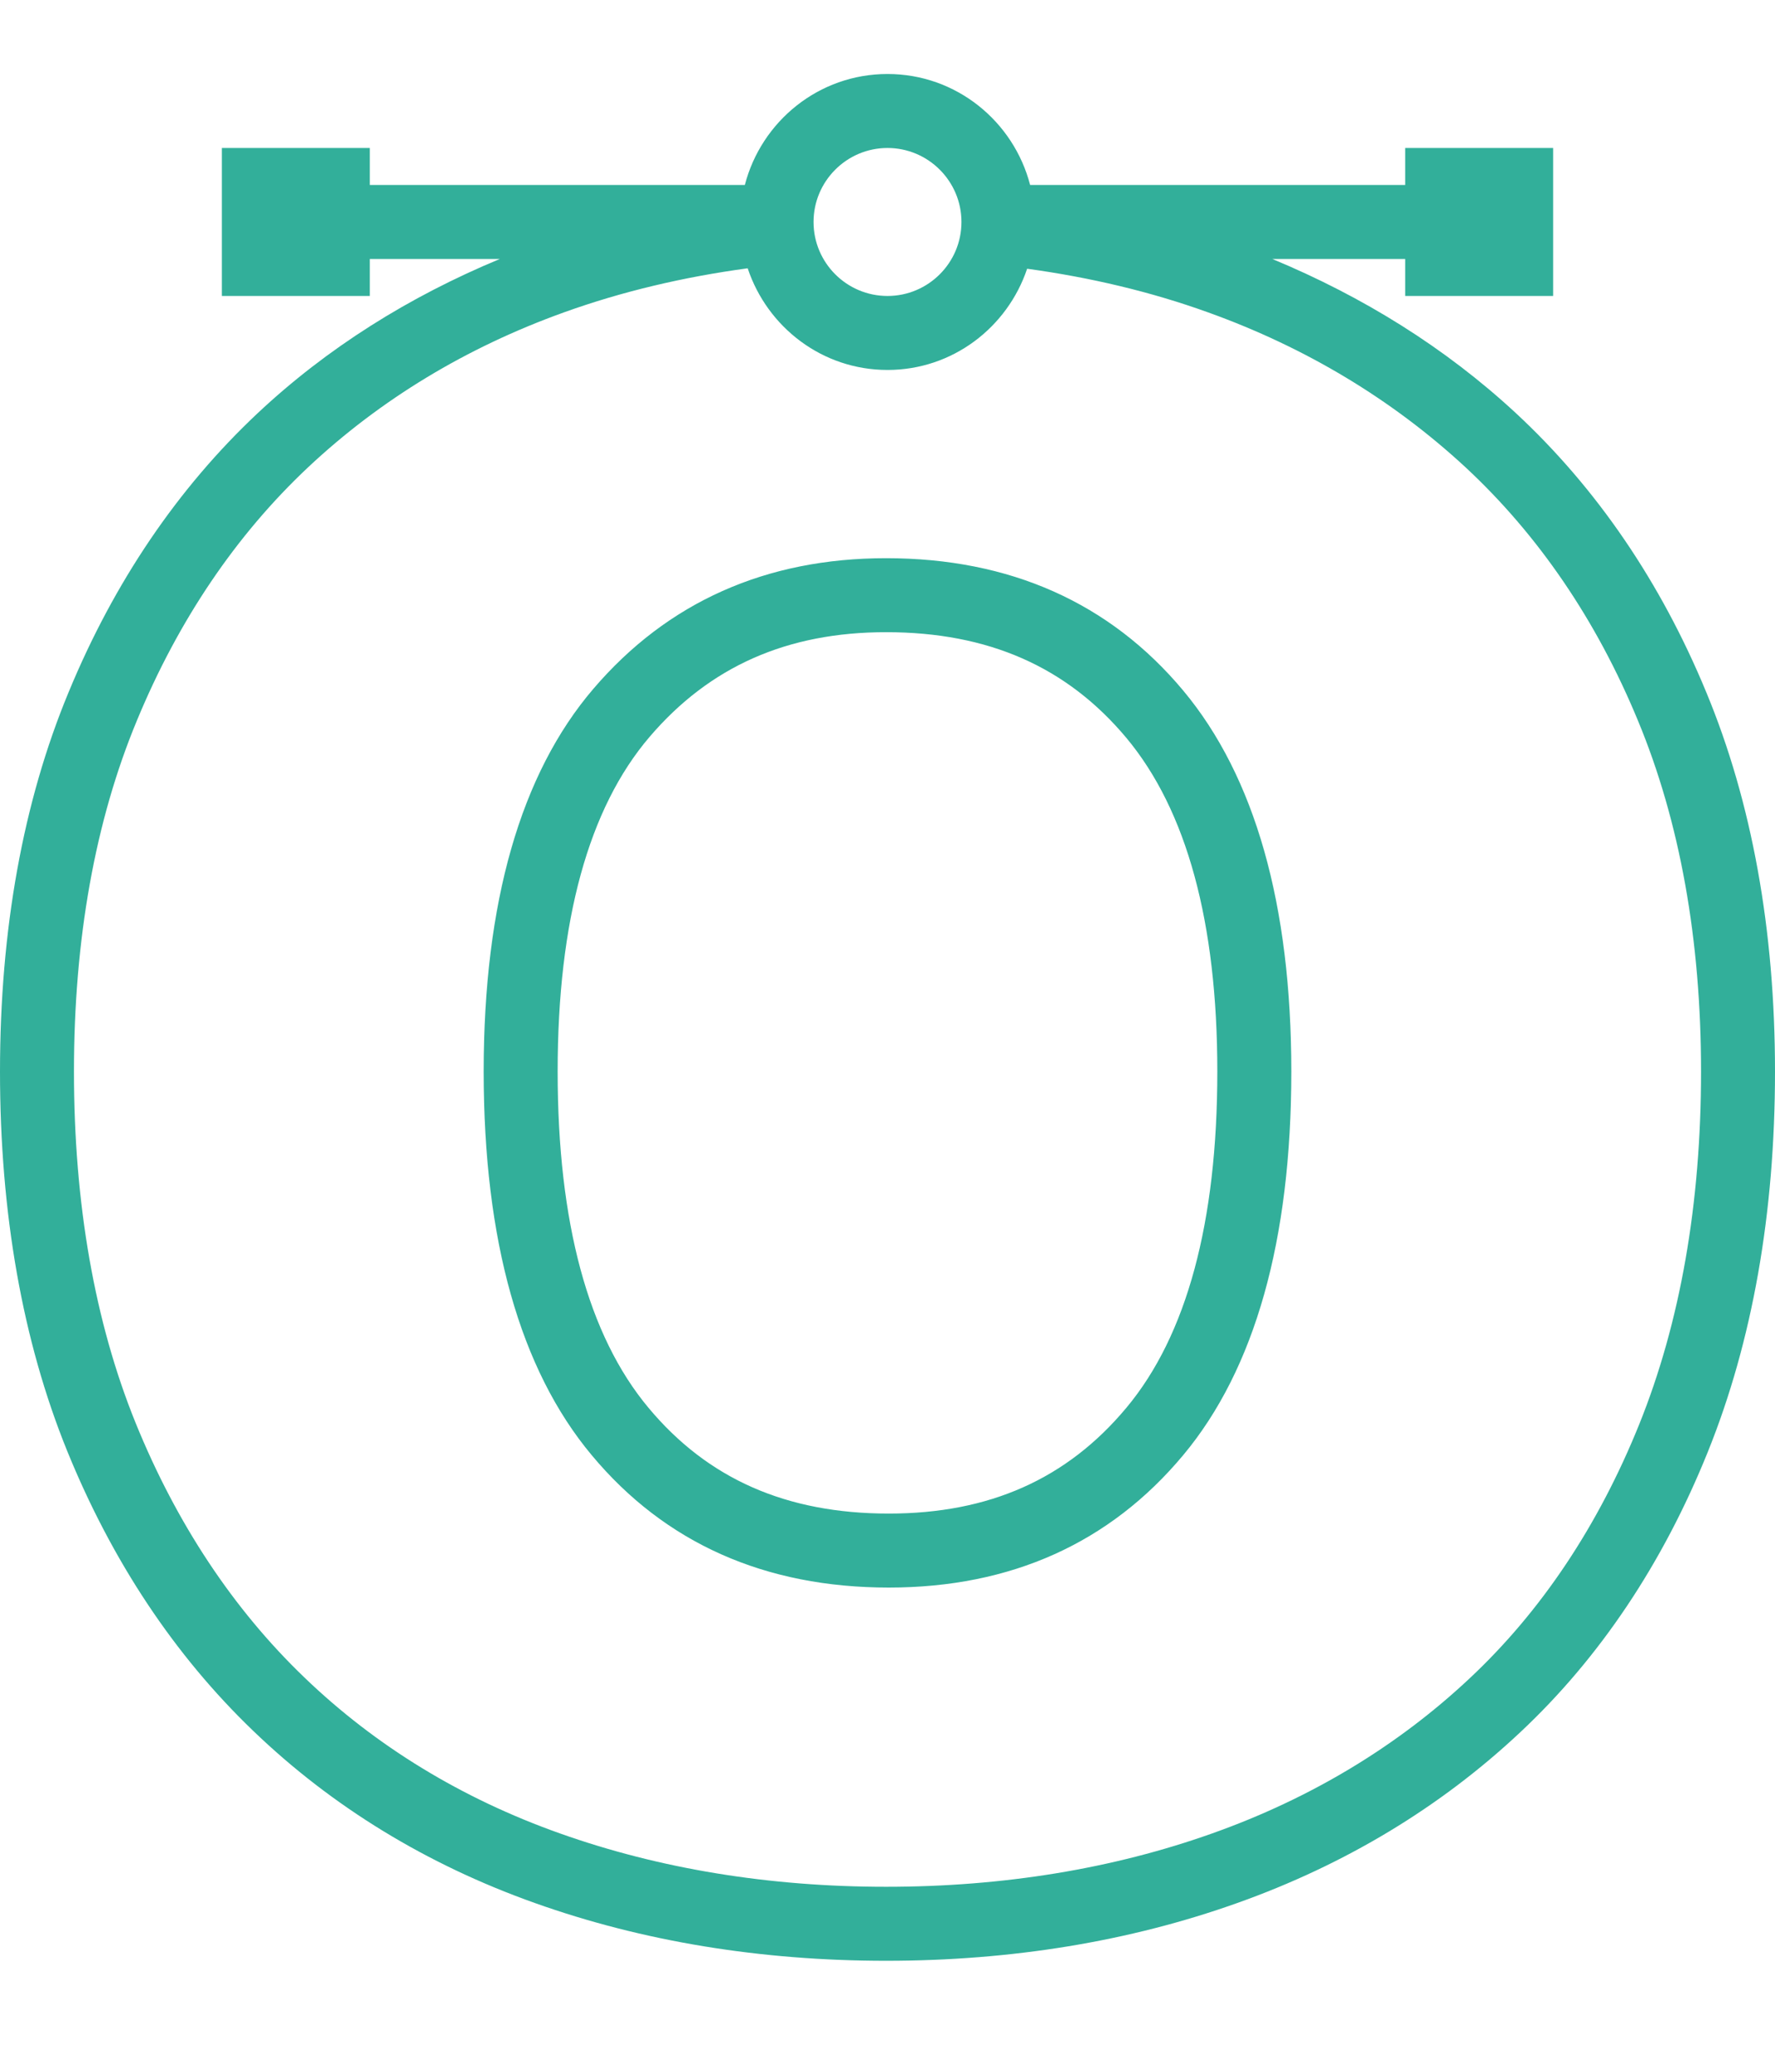 <?xml version="1.0" encoding="utf-8"?>
<!-- Generator: Adobe Illustrator 15.0.0, SVG Export Plug-In . SVG Version: 6.00 Build 0)  -->
<!DOCTYPE svg PUBLIC "-//W3C//DTD SVG 1.1//EN" "http://www.w3.org/Graphics/SVG/1.1/DTD/svg11.dtd">
<svg version="1.1" id="Vrstva_1" xmlns="http://www.w3.org/2000/svg" xmlns:xlink="http://www.w3.org/1999/xlink" x="0px" y="0px"
	 width="48px" height="56px" viewBox="0 0 48 56" enable-background="new 0 0 48 56" xml:space="preserve">
<path fill="#32AF9A" d="M46.142,18.713c-1.23-2.977-2.962-5.516-5.148-7.545C39.088,9.402,36.865,8.021,34.406,7H38v1h4V4h-4v1
	H27.857C27.41,3.279,25.858,2,24,2s-3.411,1.279-3.858,3H10V4H6v4h4V7h3.517c-2.459,1.021-4.67,2.406-6.553,4.172
	c-2.161,2.029-3.88,4.566-5.109,7.539C0.624,21.674,0,25.123,0,28.963c0,3.834,0.61,7.283,1.814,10.25
	c1.213,2.984,2.906,5.531,5.031,7.57c2.132,2.051,4.698,3.619,7.625,4.658C17.379,52.477,20.572,53,23.962,53
	s6.583-0.523,9.49-1.559c2.925-1.039,5.5-2.592,7.654-4.613c2.152-2.014,3.86-4.564,5.077-7.582C47.389,36.256,48,32.797,48,28.963
	C48,25.133,47.375,21.682,46.142,18.713z M24,4c1.103,0,2,0.898,2,2c0,1.104-0.897,2-2,2s-2-0.896-2-2C22,4.898,22.897,4,24,4z
	 M44.329,38.498c-1.107,2.744-2.651,5.057-4.59,6.871c-1.953,1.832-4.294,3.242-6.957,4.188C30.091,50.514,27.124,51,23.962,51
	c-3.161,0-6.128-0.486-8.821-1.443c-2.659-0.943-4.983-2.361-6.91-4.215c-1.922-1.844-3.458-4.16-4.564-6.881
	C2.561,35.734,2,32.539,2,28.963s0.572-6.768,1.702-9.486c1.121-2.709,2.679-5.014,4.63-6.846c1.952-1.832,4.28-3.24,6.92-4.188
	c1.567-0.564,3.236-0.957,4.967-1.191C20.75,8.844,22.234,10,24,10c1.762,0,3.244-1.152,3.776-2.736
	c1.706,0.234,3.351,0.623,4.894,1.18c2.642,0.949,4.984,2.357,6.963,4.189c1.973,1.834,3.541,4.135,4.661,6.846
	C45.426,22.205,46,25.396,46,28.963C46,32.539,45.438,35.748,44.329,38.498z M23.962,15.088c-3.25,0-5.914,1.189-7.918,3.533
	C14.077,20.92,13.08,24.4,13.08,28.963S14.063,37.014,16,39.332c1.981,2.377,4.684,3.58,8.035,3.58c3.301,0,5.979-1.203,7.962-3.58
	c1.939-2.322,2.923-5.813,2.923-10.369c0-4.508-0.983-7.973-2.923-10.297C30.013,16.293,27.311,15.088,23.962,15.088z
	 M30.461,38.051c-1.607,1.926-3.709,2.861-6.427,2.861c-2.768,0-4.894-0.936-6.499-2.861c-1.629-1.949-2.455-5.008-2.455-9.088
	c0-4.072,0.836-7.115,2.484-9.043c1.629-1.906,3.723-2.832,6.398-2.832c2.765,0,4.891,0.936,6.499,2.859
	c1.631,1.955,2.458,4.988,2.458,9.016C32.919,33.039,32.092,36.098,30.461,38.051z"/>
</svg>
